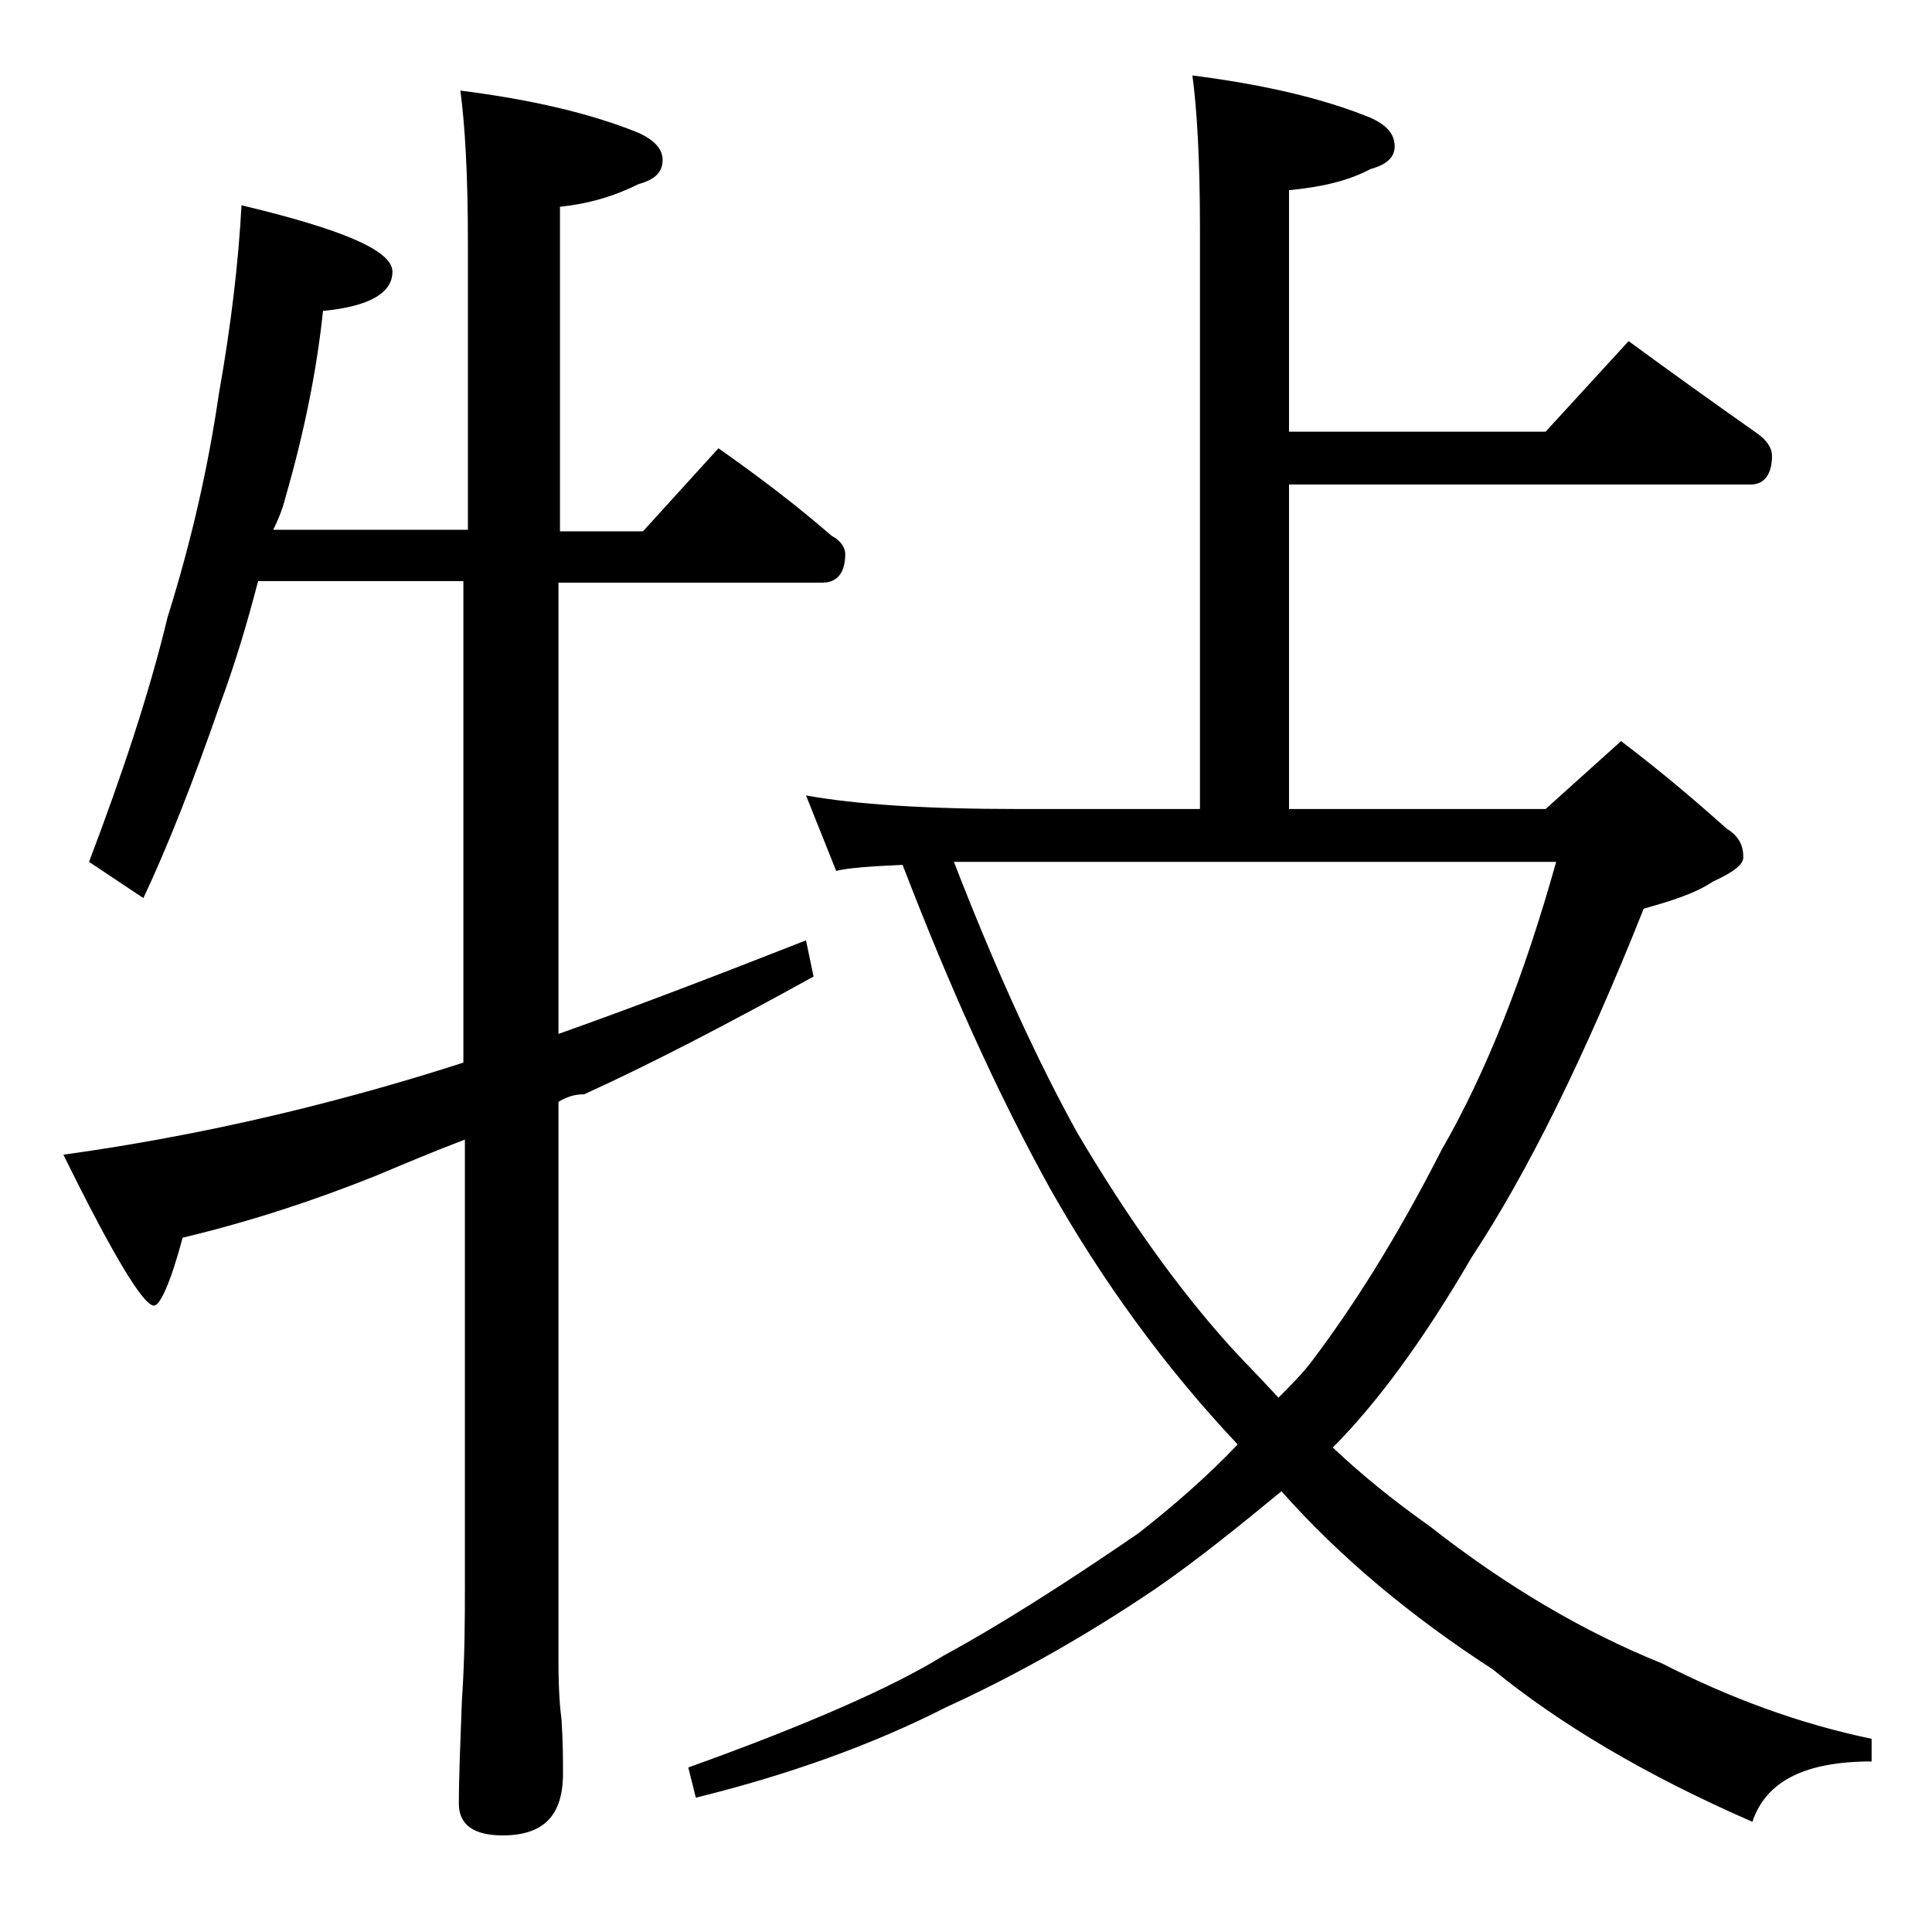 <?xml version="1.0" encoding="utf-8"?>
<!-- Generator: Adobe Illustrator 18.0.0, SVG Export Plug-In . SVG Version: 6.00 Build 0)  -->
<!DOCTYPE svg PUBLIC "-//W3C//DTD SVG 1.1//EN" "http://www.w3.org/Graphics/SVG/1.1/DTD/svg11.dtd">
<svg version="1.1" id="Layer_1" xmlns="http://www.w3.org/2000/svg" xmlns:xlink="http://www.w3.org/1999/xlink" x="0px" y="0px"
	 viewBox="0 0 128 128" enable-background="new 0 0 128 128" xml:space="preserve">
<path d="M16,13.6c6.7,1.6,10,3,10,4.4c0,1.4-1.5,2.3-4.6,2.6c-0.4,3.8-1.2,7.9-2.5,12.4c-0.2,0.8-0.5,1.5-0.8,2.1H31V16
	c0-4.4-0.2-7.8-0.5-10c4.7,0.6,8.6,1.5,11.8,2.8c1.1,0.5,1.6,1.1,1.6,1.8c0,0.8-0.5,1.3-1.6,1.6c-1.6,0.8-3.3,1.3-5.2,1.5v21.5h5.5
	l5-5.5c2.7,1.9,5.2,3.8,7.5,5.8c0.6,0.3,0.9,0.8,0.9,1.2c0,1.2-0.5,1.9-1.5,1.9H37v29.9c4.8-1.7,10.3-3.8,16.4-6.2l0.5,2.4
	c-5.8,3.2-10.8,5.8-15.2,7.8C38,72.5,37.5,72.7,37,73v37.1c0,1.8,0.1,3.1,0.2,3.8c0.1,1.5,0.1,2.7,0.1,3.6c0,2.8-1.3,4.1-4,4.1
	c-1.9,0-2.9-0.7-2.9-2.1c0-1.8,0.1-4,0.2-6.8c0.2-2.9,0.2-5.5,0.2-7.6V75.5c-2.1,0.8-4,1.6-5.9,2.4c-4,1.6-8.2,3-12.8,4.1
	c-0.8,3-1.5,4.5-1.9,4.5c-0.7,0-2.7-3.3-6-10c5.8-0.8,11.2-1.9,16-3.1c3.2-0.8,6.8-1.8,10.5-3V38.5H17.1c-0.7,2.7-1.5,5.4-2.5,8.1
	c-1.8,5.2-3.5,9.5-5.1,12.9l-3.6-2.4c2.2-5.8,4-11.2,5.2-16.2c1.6-5.1,2.7-10,3.4-14.8C15.3,21.6,15.8,17.4,16,13.6z M79,5
	c4.7,0.6,8.6,1.5,11.8,2.8c1.1,0.5,1.6,1.1,1.6,1.9c0,0.7-0.5,1.2-1.6,1.5c-1.5,0.8-3.3,1.2-5.4,1.4v16h17l5.5-6
	c3,2.2,5.8,4.2,8.5,6.1c0.7,0.5,1,1,1,1.5c0,1.2-0.5,1.9-1.4,1.9H85.4v21.5h17l5-4.5c2.9,2.2,5.2,4.2,7,5.8c0.8,0.5,1.1,1.1,1.1,1.9
	c0,0.5-0.7,1-2,1.6c-1.2,0.8-2.8,1.3-4.6,1.8c-3.9,9.8-7.7,17.5-11.4,23.1c-3.2,5.5-6.3,9.7-9.2,12.6c1.9,1.8,4,3.5,6.4,5.2
	c5.1,4,10.2,7,15.4,9.1c4.5,2.3,9.1,4,13.9,5v1.5c-4.4,0-7,1.3-7.9,4c-7.1-3.1-12.8-6.5-17.2-10.1c-5.4-3.5-10.1-7.4-14-11.8
	c-2.8,2.3-5.5,4.5-8.4,6.5c-4.6,3.1-9.2,5.7-13.8,7.8c-4.9,2.5-10.5,4.5-16.6,6l-0.5-2c7.8-2.8,13.5-5.3,16.9-7.4
	c3.5-1.9,7.8-4.6,12.9-8.1c2.3-1.8,4.5-3.7,6.6-5.9c-4.9-5.2-9-10.9-12.4-16.9c-3.6-6.5-6.8-13.7-9.8-21.5c-2.2,0.1-3.6,0.2-4.4,0.4
	l-2-5c3.3,0.6,8,0.9,14.1,0.9h12V15.1C79.5,10.6,79.3,7.2,79,5z M63.2,57.1c2.9,7.5,5.7,13.5,8.2,18c3.2,5.4,6.5,10.1,10.1,14.1
	c1.1,1.2,2.2,2.3,3.2,3.4c0.8-0.8,1.6-1.6,2.2-2.4c2.8-3.7,5.7-8.3,8.6-14c3-5.2,5.5-11.6,7.6-19.1H63.2z"/>
</svg>
